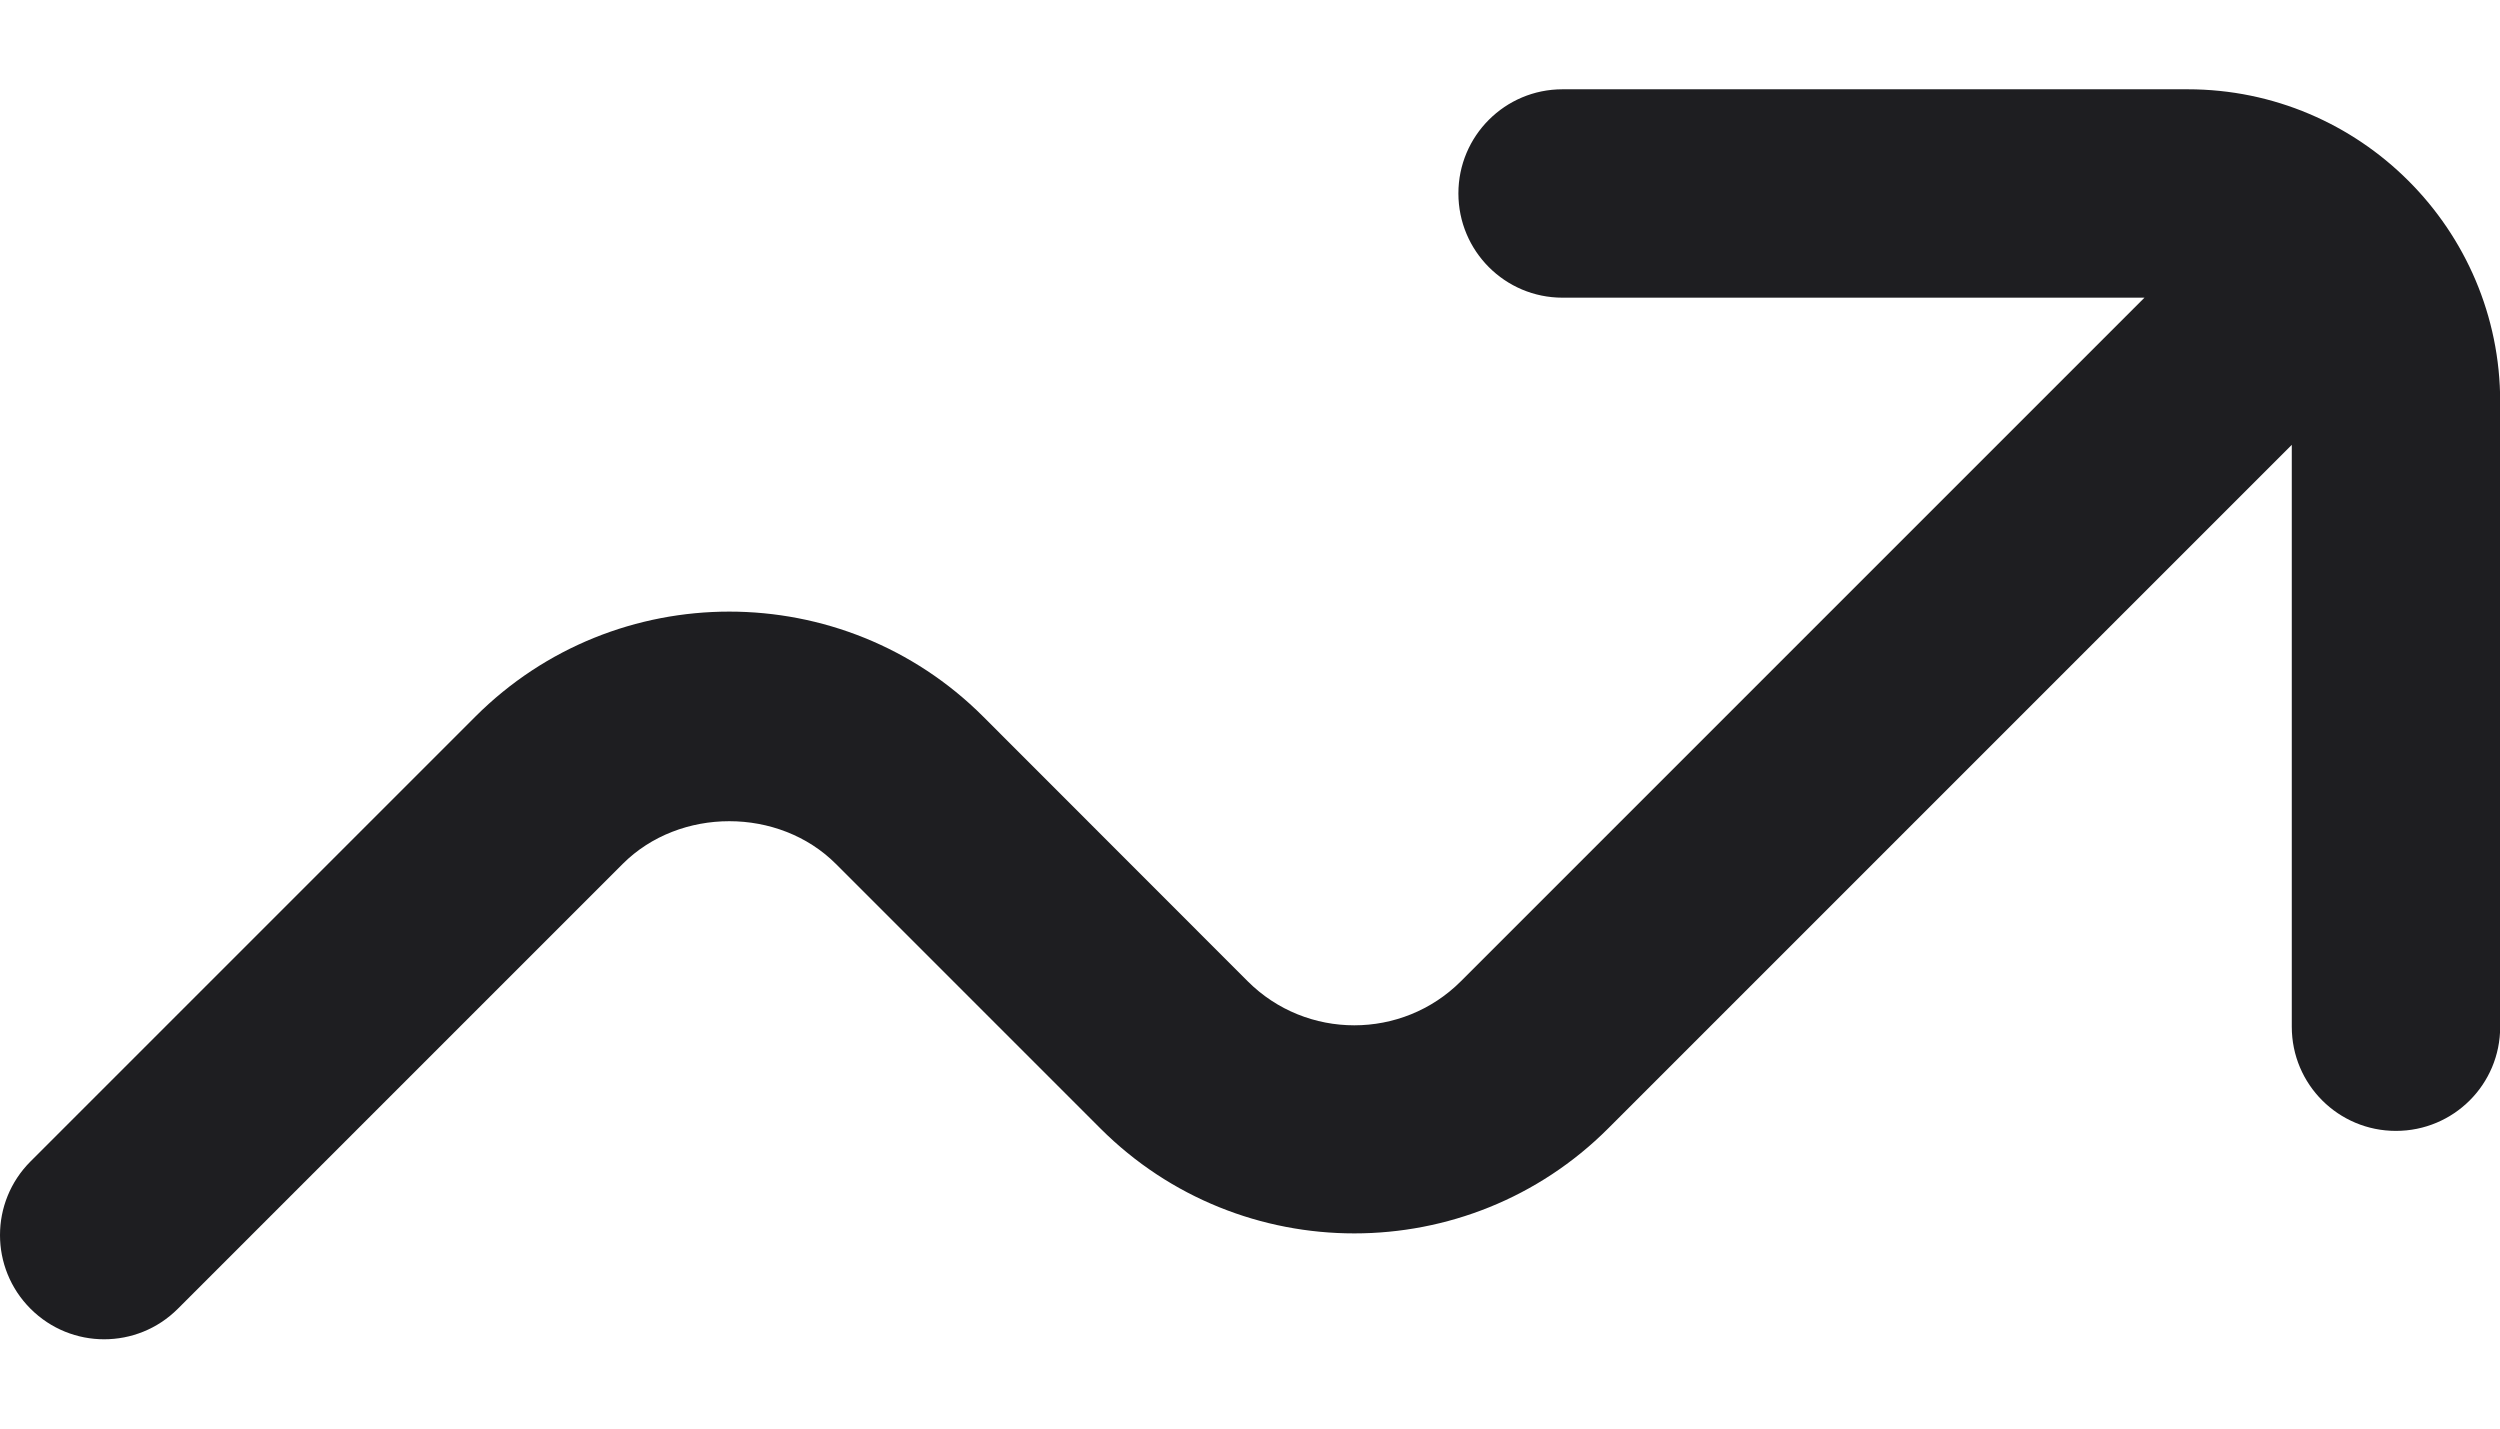 <svg width="14" height="8" viewBox="0 0 14 8" fill="none" xmlns="http://www.w3.org/2000/svg">
<path d="M12.25 0.5H8.75C8.428 0.5 8.167 0.761 8.167 1.083C8.167 1.406 8.428 1.667 8.75 1.667H12.009L8.181 5.495C7.852 5.824 7.316 5.824 6.987 5.495L5.506 4.013C4.722 3.229 3.446 3.229 2.662 4.013L0.171 6.504C-0.057 6.732 -0.057 7.101 0.171 7.329C0.285 7.443 0.434 7.5 0.583 7.5C0.733 7.5 0.882 7.443 0.996 7.329L3.487 4.838C3.806 4.519 4.362 4.519 4.681 4.838L6.162 6.319C6.946 7.103 8.222 7.103 9.006 6.319L12.834 2.491V5.75C12.834 6.073 13.095 6.333 13.417 6.333C13.74 6.333 14.001 6.073 14.001 5.75V2.25C14.001 1.285 13.216 0.5 12.251 0.5H12.25Z" fill="#1E1E21"/>
</svg>
